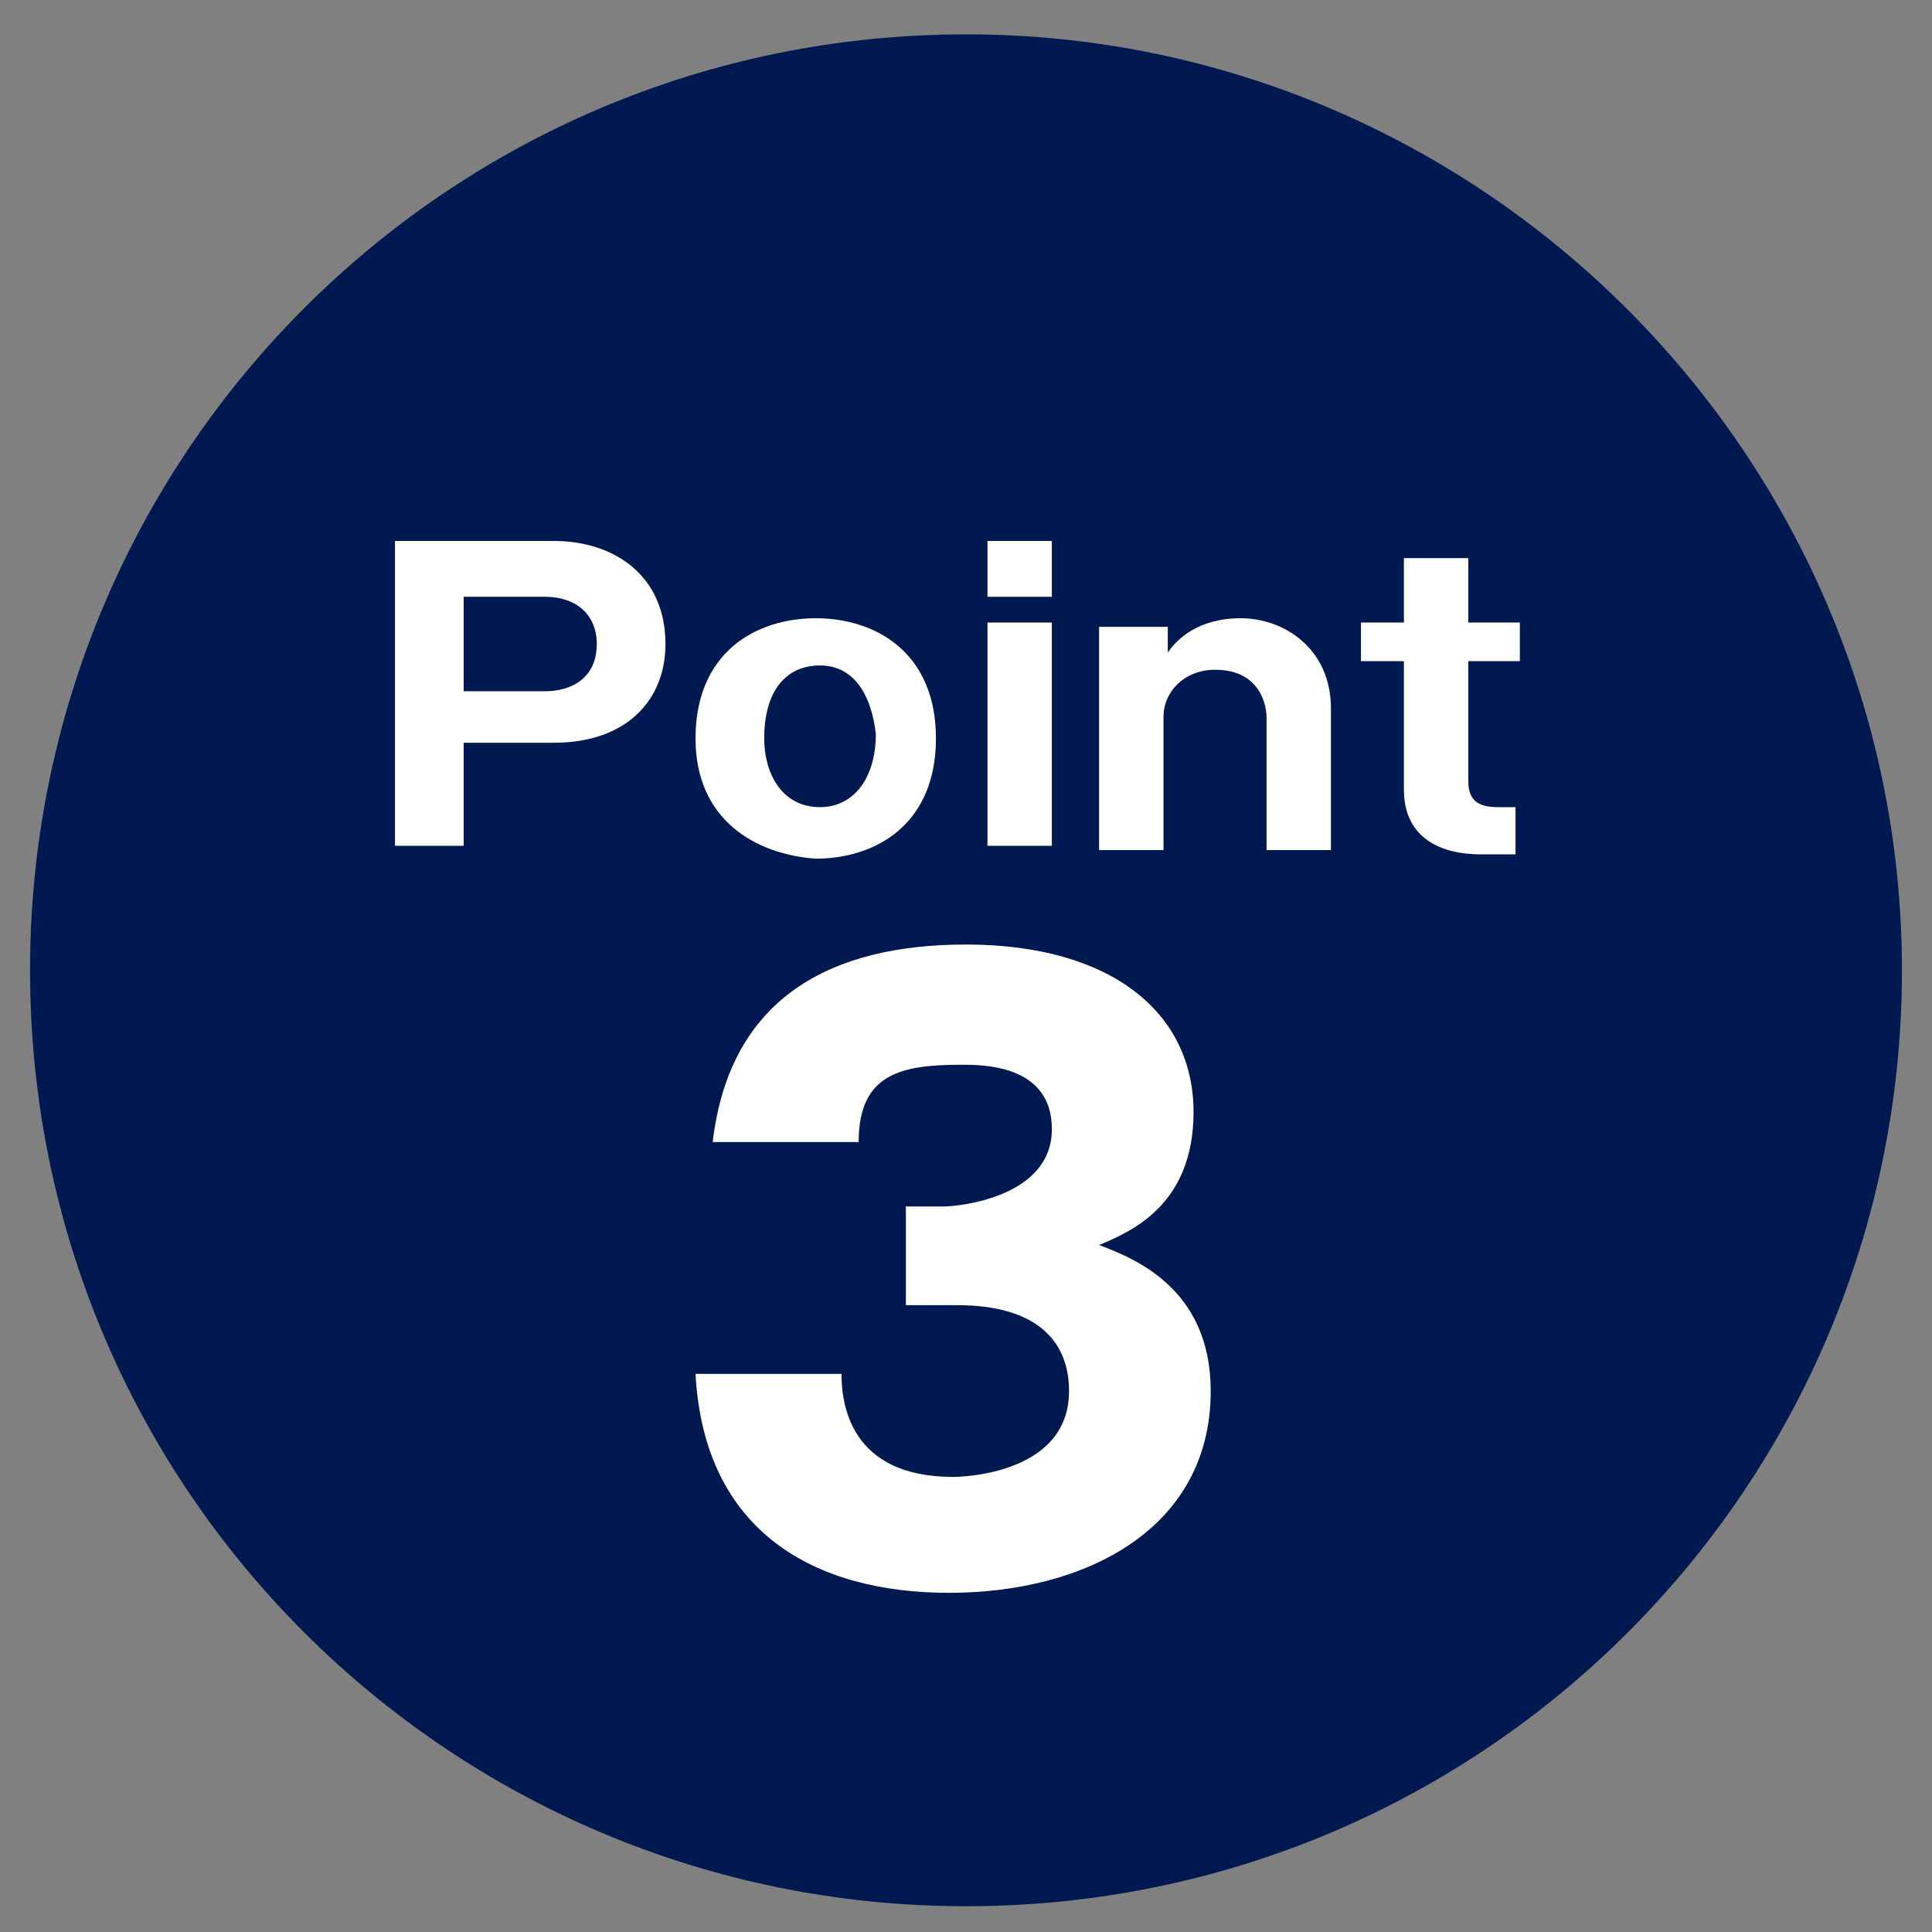 <?xml version="1.0" encoding="utf-8"?>
<!-- Generator: Adobe Illustrator 24.0.2, SVG Export Plug-In . SVG Version: 6.00 Build 0)  -->
<svg version="1.1" id="レイヤー_1" xmlns="http://www.w3.org/2000/svg" xmlns:xlink="http://www.w3.org/1999/xlink" x="0px"
	 y="0px" viewBox="0 0 45 45" style="enable-background:new 0 0 45 45;" xml:space="preserve">
<rect x="0" y="0" width="45" height="45" fill="#808080" stroke="none"/>
<style type="text/css">
	.st0{fill:#001950;}
	.st1{fill:#FFFFFF;}
</style>
<g>
	<path class="st0" d="M44.3,22.6c0,12-9.7,21.8-21.8,21.8c-12,0-21.8-9.7-21.8-21.8c0-12,9.7-21.8,21.8-21.8
		C34.5,0.8,44.3,10.6,44.3,22.6"/>
	<g>
		<path class="st1" d="M9.2,12.6h3.7c1.4,0,2.6,0.8,2.6,2.4c0,1.3-0.9,2.3-2.6,2.3h-2.1v2.4H9.2V12.6z M10.8,16.1h1.9
			c0.6,0,1.2-0.3,1.2-1.1c0-0.7-0.5-1.1-1.2-1.1h-1.9V16.1z"/>
		<path class="st1" d="M16.2,17.2c0-2,1.4-2.8,2.8-2.8c1.4,0,2.8,0.8,2.8,2.8c0,2-1.4,2.8-2.8,2.8C17.6,19.9,16.2,19.1,16.2,17.2z
			 M19.1,15.5c-0.8,0-1.3,0.6-1.3,1.7c0,0.8,0.4,1.6,1.3,1.6c0.8,0,1.3-0.7,1.3-1.7C20.3,16.2,19.9,15.5,19.1,15.5z"/>
		<path class="st1" d="M24.5,13.9H23v-1.3h1.5V13.9z M24.5,19.7H23v-5.2h1.5V19.7z"/>
		<path class="st1" d="M27.2,14.6l0,0.6c0.2-0.3,0.7-0.8,1.7-0.8c1,0,2.1,0.7,2.1,2.1v3.3h-1.5v-3.1c0-0.2-0.1-1.1-1.2-1.1
			c-0.7,0-1.2,0.5-1.2,1.1v3.1h-1.5v-5.2H27.2z"/>
		<path class="st1" d="M34.2,15.5v2.7c0,0.5,0.3,0.6,0.7,0.6h0.4v1.1c-0.3,0-0.6,0-0.8,0c-1.1,0-1.8-0.5-1.8-1.5v-3h-1v-0.9h1v-1.5
			h1.5v1.5h1.2v0.9H34.2z"/>
	</g>
	<g>
		<path class="st1" d="M21.1,30.3v-2.2H22c0.3,0,2.5-0.2,2.5-1.8c0-1.5-1.6-1.5-2.1-1.5c-1.4,0-2.4,0.2-2.4,1.8h-3.4
			c0.4-3.4,2.8-4.6,5.9-4.6c3.4,0,5.3,1.6,5.3,3.9c0,2.2-1.5,2.8-2.2,3.1c0.8,0.3,2.6,1,2.6,3.4c0,3.2-2.9,4.7-6.1,4.7
			c-3.1,0-5.7-1.4-5.9-5.1h3.4c0,0.7,0.2,2.4,2.6,2.4c0.3,0,2.7-0.1,2.7-2c0-1.2-0.8-2-2.6-2H21.1z"/>
	</g>
</g>
</svg>
